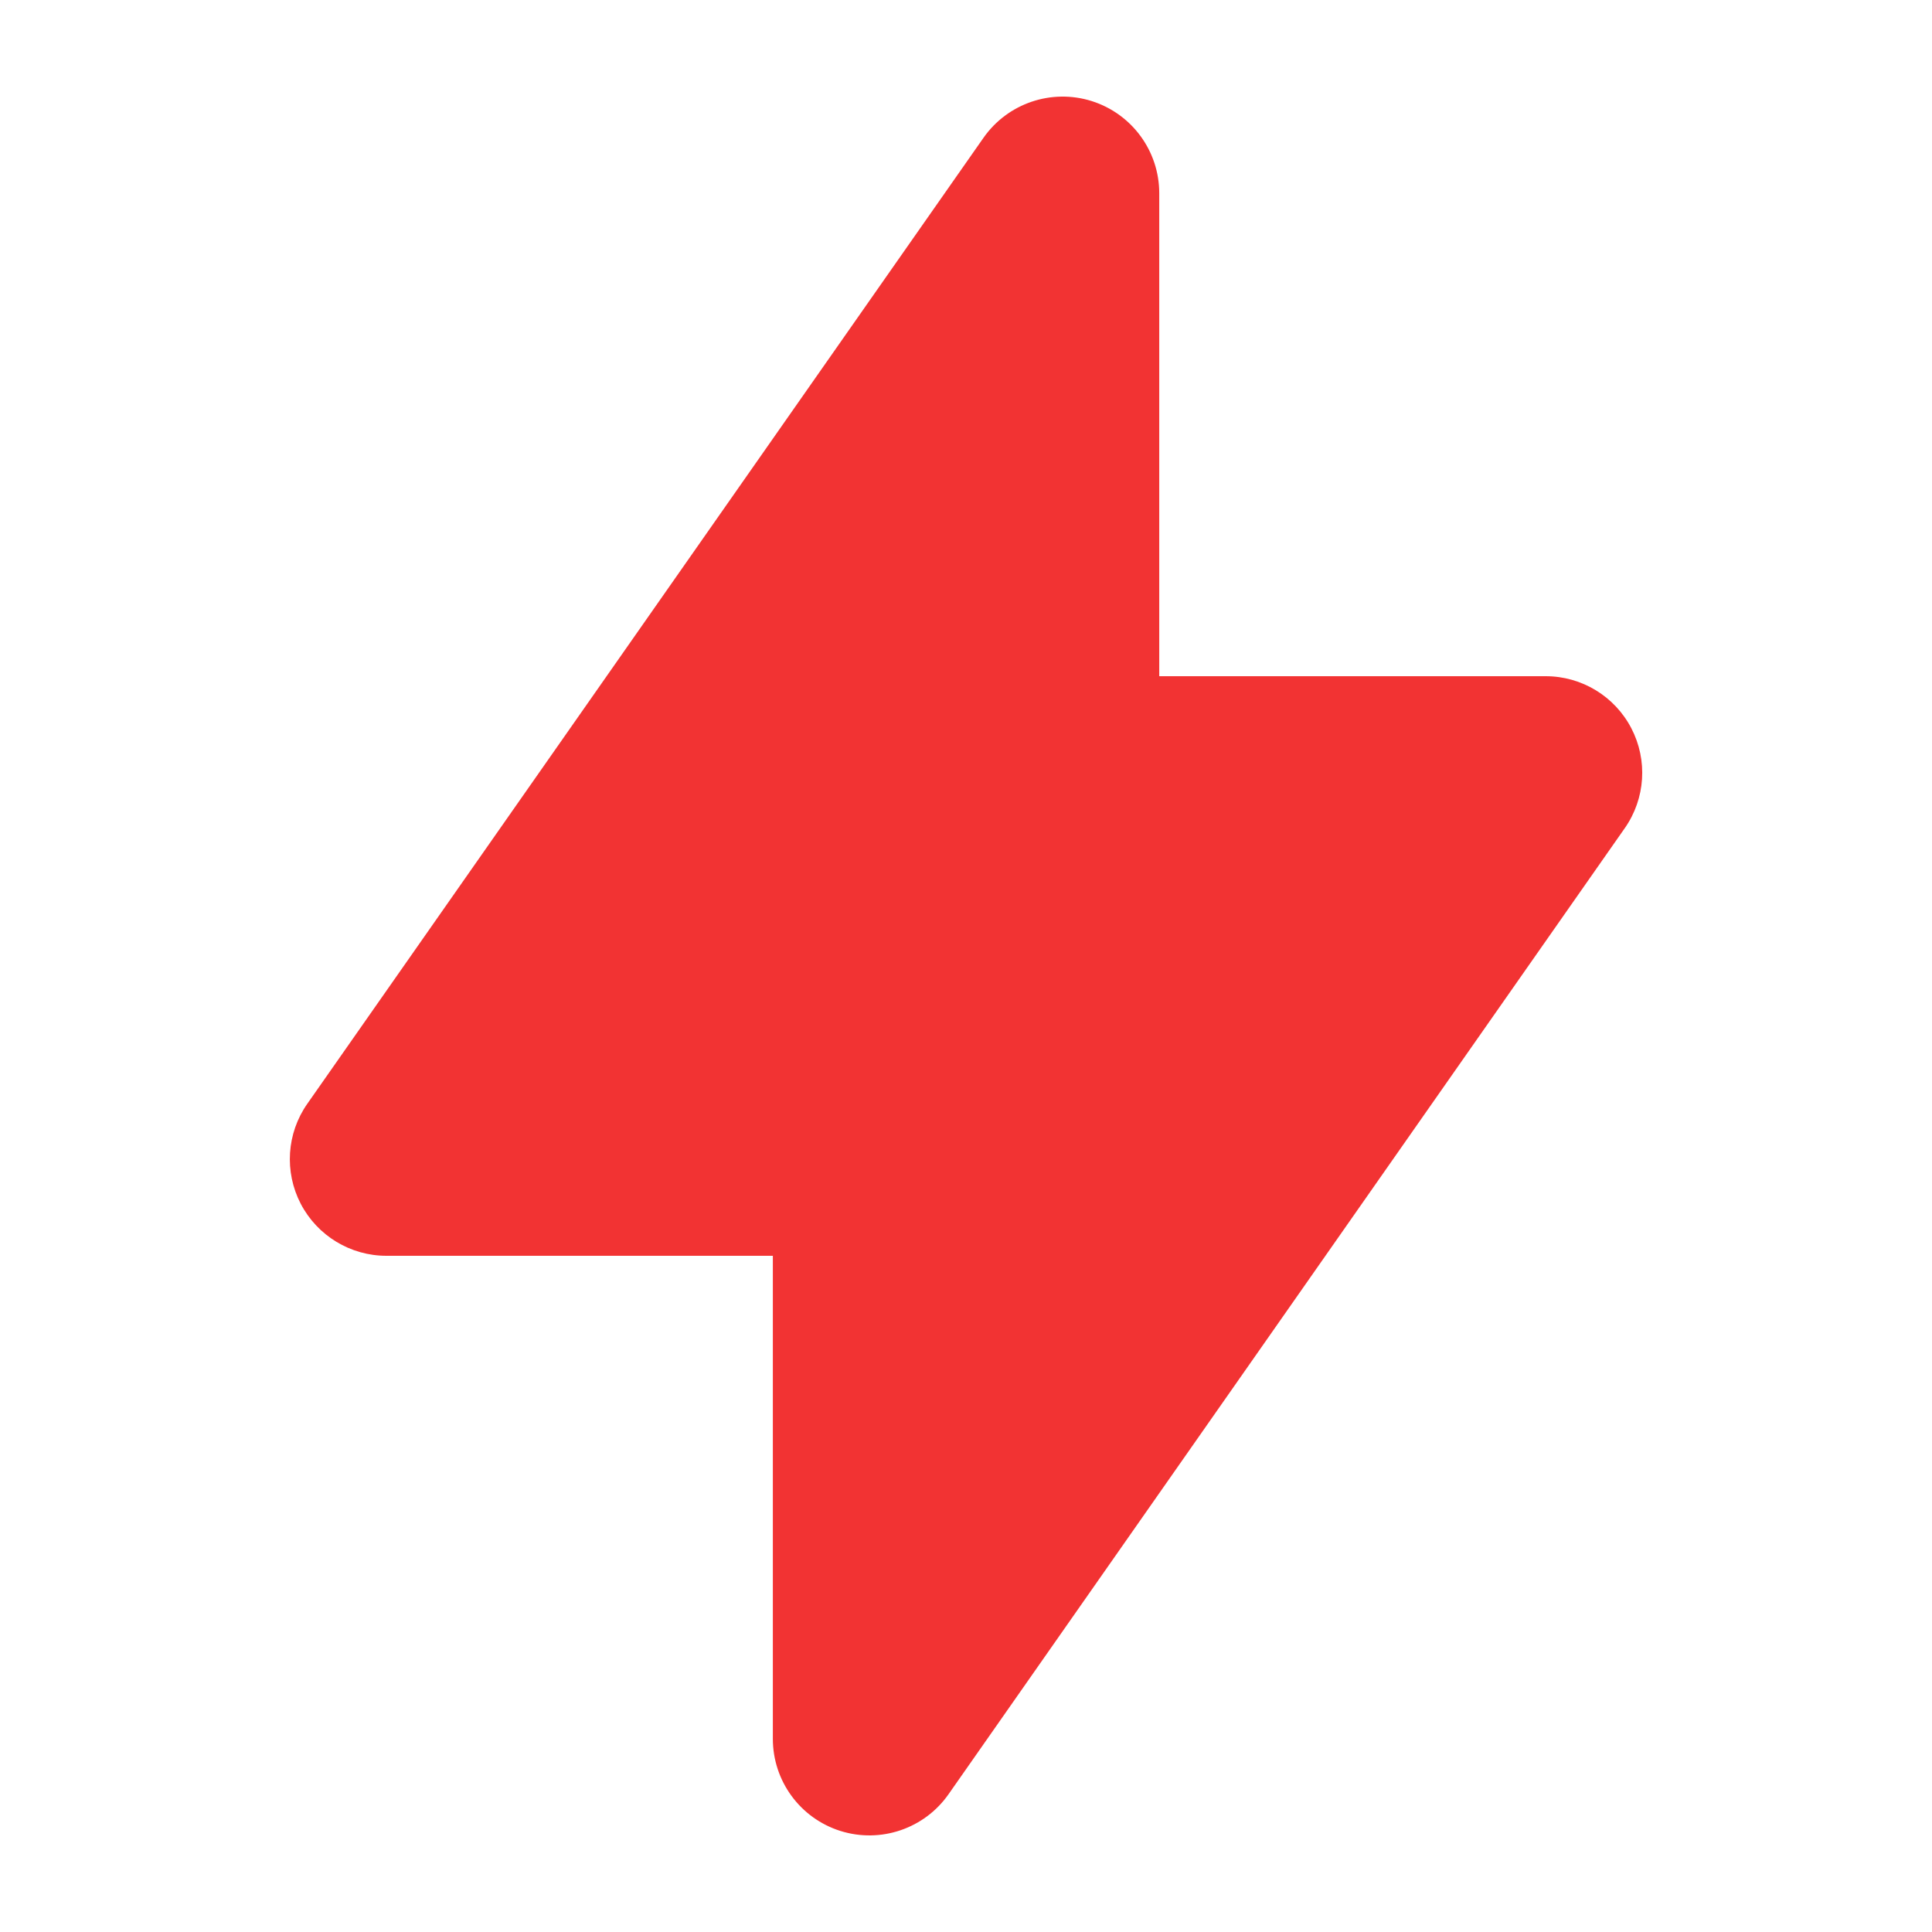 <svg width="42" height="42" viewBox="0 0 42 42" fill="none" xmlns="http://www.w3.org/2000/svg">
<path fill-rule="evenodd" clip-rule="evenodd" d="M23.732 2.197C24.606 2.473 25.201 3.283 25.201 4.2V14.7L33.601 14.7C34.384 14.7 35.102 15.136 35.463 15.83C35.825 16.525 35.77 17.363 35.321 18.004L20.621 39.004C20.096 39.755 19.144 40.078 18.269 39.803C17.395 39.527 16.801 38.717 16.801 37.8L16.801 27.3H8.401C7.618 27.3 6.9 26.864 6.538 26.17C6.177 25.475 6.231 24.637 6.68 23.996L21.38 2.996C21.906 2.245 22.858 1.922 23.732 2.197Z" fill="#F23333"/>
</svg>
